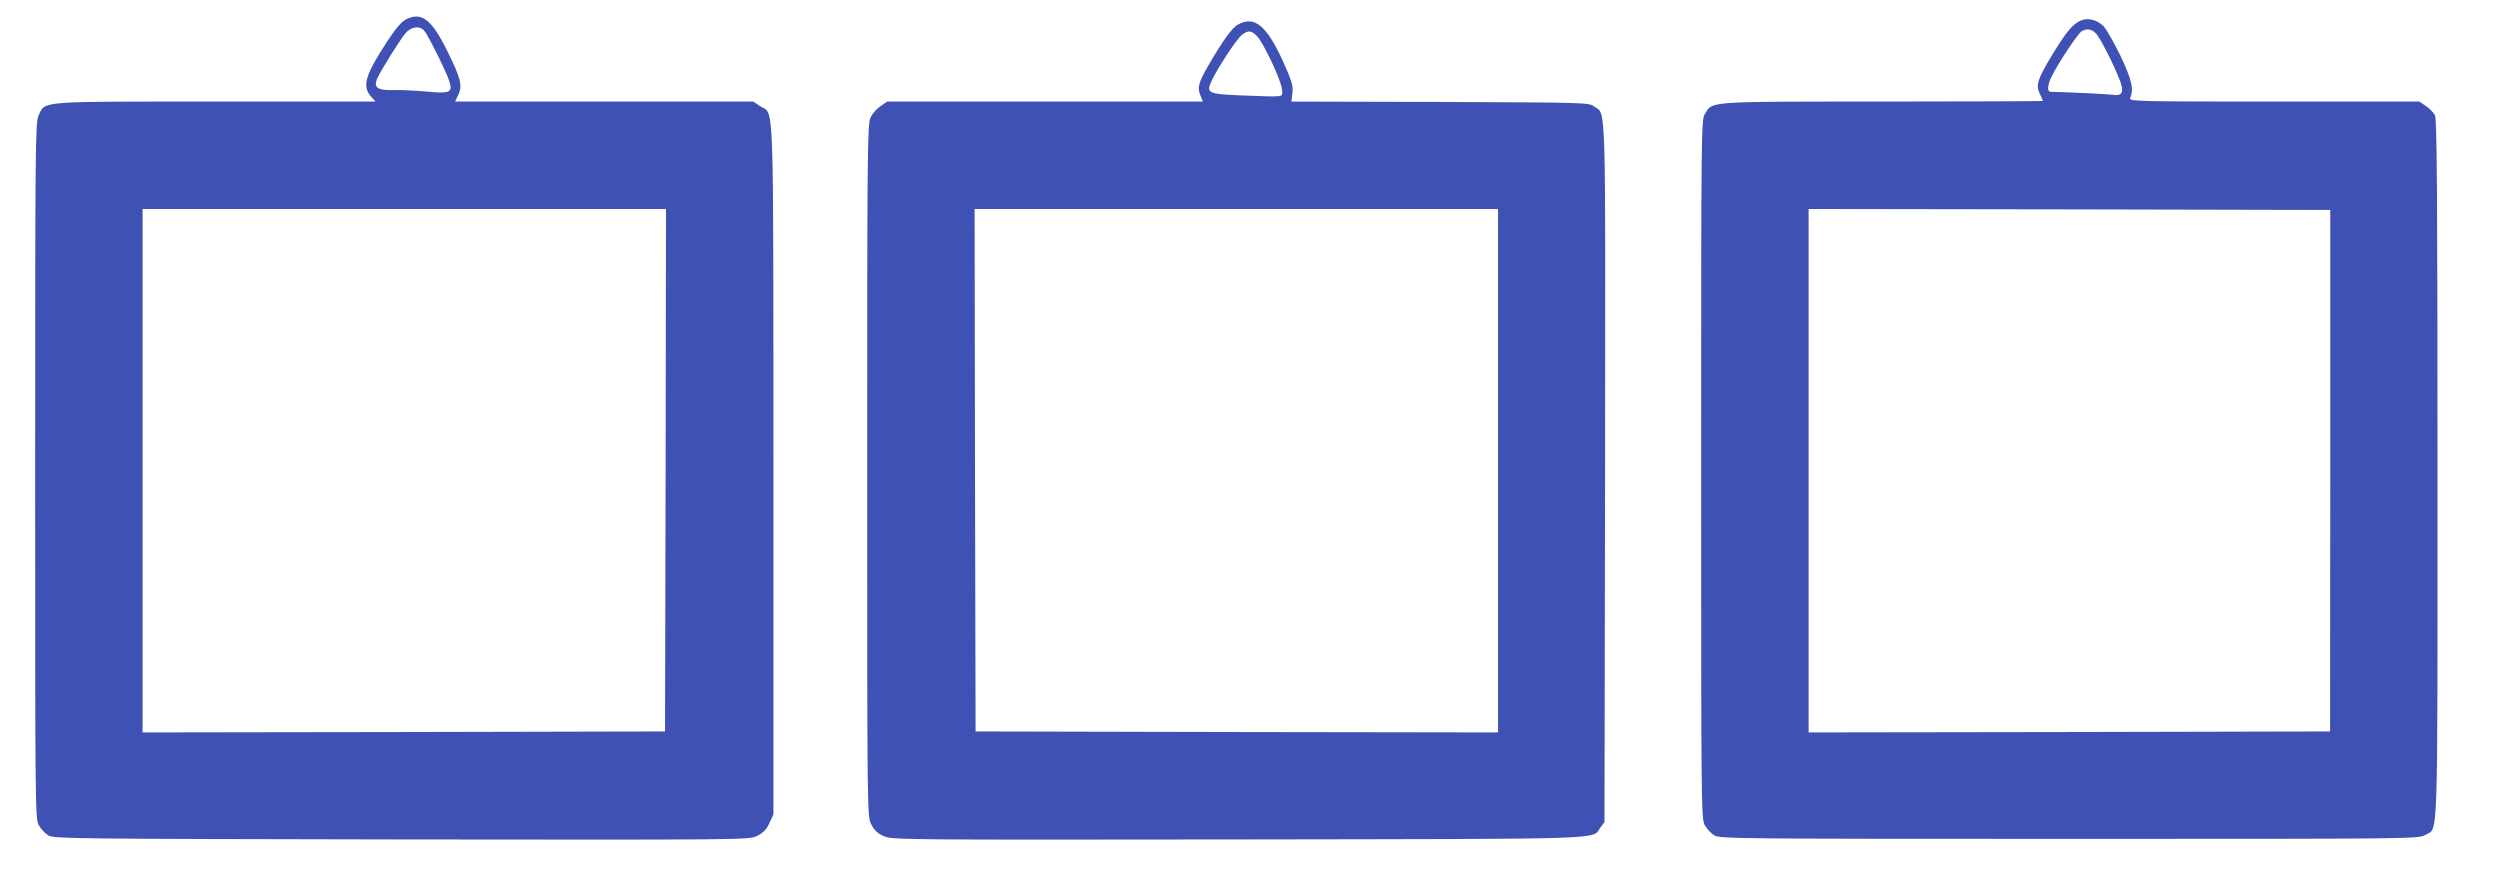 <?xml version="1.0" standalone="no"?>
<!DOCTYPE svg PUBLIC "-//W3C//DTD SVG 20010904//EN"
 "http://www.w3.org/TR/2001/REC-SVG-20010904/DTD/svg10.dtd">
<svg version="1.0" xmlns="http://www.w3.org/2000/svg"
 width="1280pt" height="446pt" viewBox="0 0 1280 446"
 preserveAspectRatio="xMidYMid meet">
<g transform="translate(0,446) scale(0.1,-0.1)"
fill="#3f51b5" stroke="none">
<path d="M2081 4362 c-24 -11 -53 -45 -98 -113 -115 -176 -131 -232 -81 -286
l21 -23 -819 0 c-916 0 -870 4 -906 -70 -17 -33 -18 -141 -18 -1820 0 -1752 0
-1786 20 -1817 10 -18 31 -40 47 -50 26 -17 111 -18 1807 -21 1778 -2 1779 -2
1822 18 31 16 48 32 63 65 l21 45 0 1767 c-1 1971 5 1810 -69 1860 l-34 23
-763 0 -764 0 16 34 c23 47 14 83 -55 223 -81 164 -132 203 -210 165z m91 -59
c20 -23 111 -206 128 -257 19 -60 6 -66 -115 -55 -55 5 -131 9 -168 8 -81 -3
-104 12 -88 54 13 34 116 199 147 237 30 34 72 40 96 13z m1236 -2250 l-3
-1338 -1337 -3 -1338 -2 0 1340 0 1340 1340 0 1340 0 -2 -1337z"/>
<path d="M10654 4355 c-43 -19 -76 -59 -148 -178 -75 -124 -84 -154 -62 -198
9 -18 16 -34 16 -36 0 -1 -369 -3 -820 -3 -904 0 -871 2 -910 -62 -20 -33 -20
-45 -20 -1823 0 -1757 0 -1791 20 -1822 10 -18 31 -40 47 -50 26 -17 109 -18
1818 -18 1759 0 1791 0 1822 20 68 40 63 -102 63 1872 0 1410 -3 1793 -13
1813 -7 13 -28 35 -46 47 l-34 23 -745 0 c-705 0 -744 1 -736 18 21 44 8 97
-52 222 -34 69 -72 135 -86 148 -35 32 -78 42 -114 27z m76 -65 c21 -21 82
-139 120 -232 28 -68 18 -92 -34 -83 -23 3 -219 13 -317 15 -19 0 -16 37 7 82
37 73 133 216 152 228 26 15 50 12 72 -10z m1201 -2240 l-1 -1335 -1335 -3
-1335 -2 0 1340 0 1340 1335 -2 1336 -3 0 -1335z"/>
<path d="M6338 4334 c-29 -15 -77 -82 -147 -202 -55 -94 -62 -120 -45 -160
l13 -32 -808 0 -808 0 -34 -23 c-19 -12 -42 -38 -51 -57 -17 -33 -18 -140 -18
-1808 0 -1771 0 -1773 21 -1813 15 -30 32 -46 64 -60 42 -19 85 -19 1817 -17
1942 3 1806 -1 1852 61 l21 28 3 1791 c2 1963 6 1827 -56 1873 -26 20 -45 20
-788 23 l-762 2 5 44 c5 37 -3 61 -48 162 -84 184 -146 235 -231 188z m97 -58
c34 -34 128 -234 129 -276 1 -40 25 -37 -219 -28 -161 7 -171 12 -141 75 32
68 127 212 153 233 33 26 49 25 78 -4z m1235 -2226 l0 -1340 -1337 2 -1338 3
-3 1338 -2 1337 1340 0 1340 0 0 -1340z"/>
</g>
</svg>
